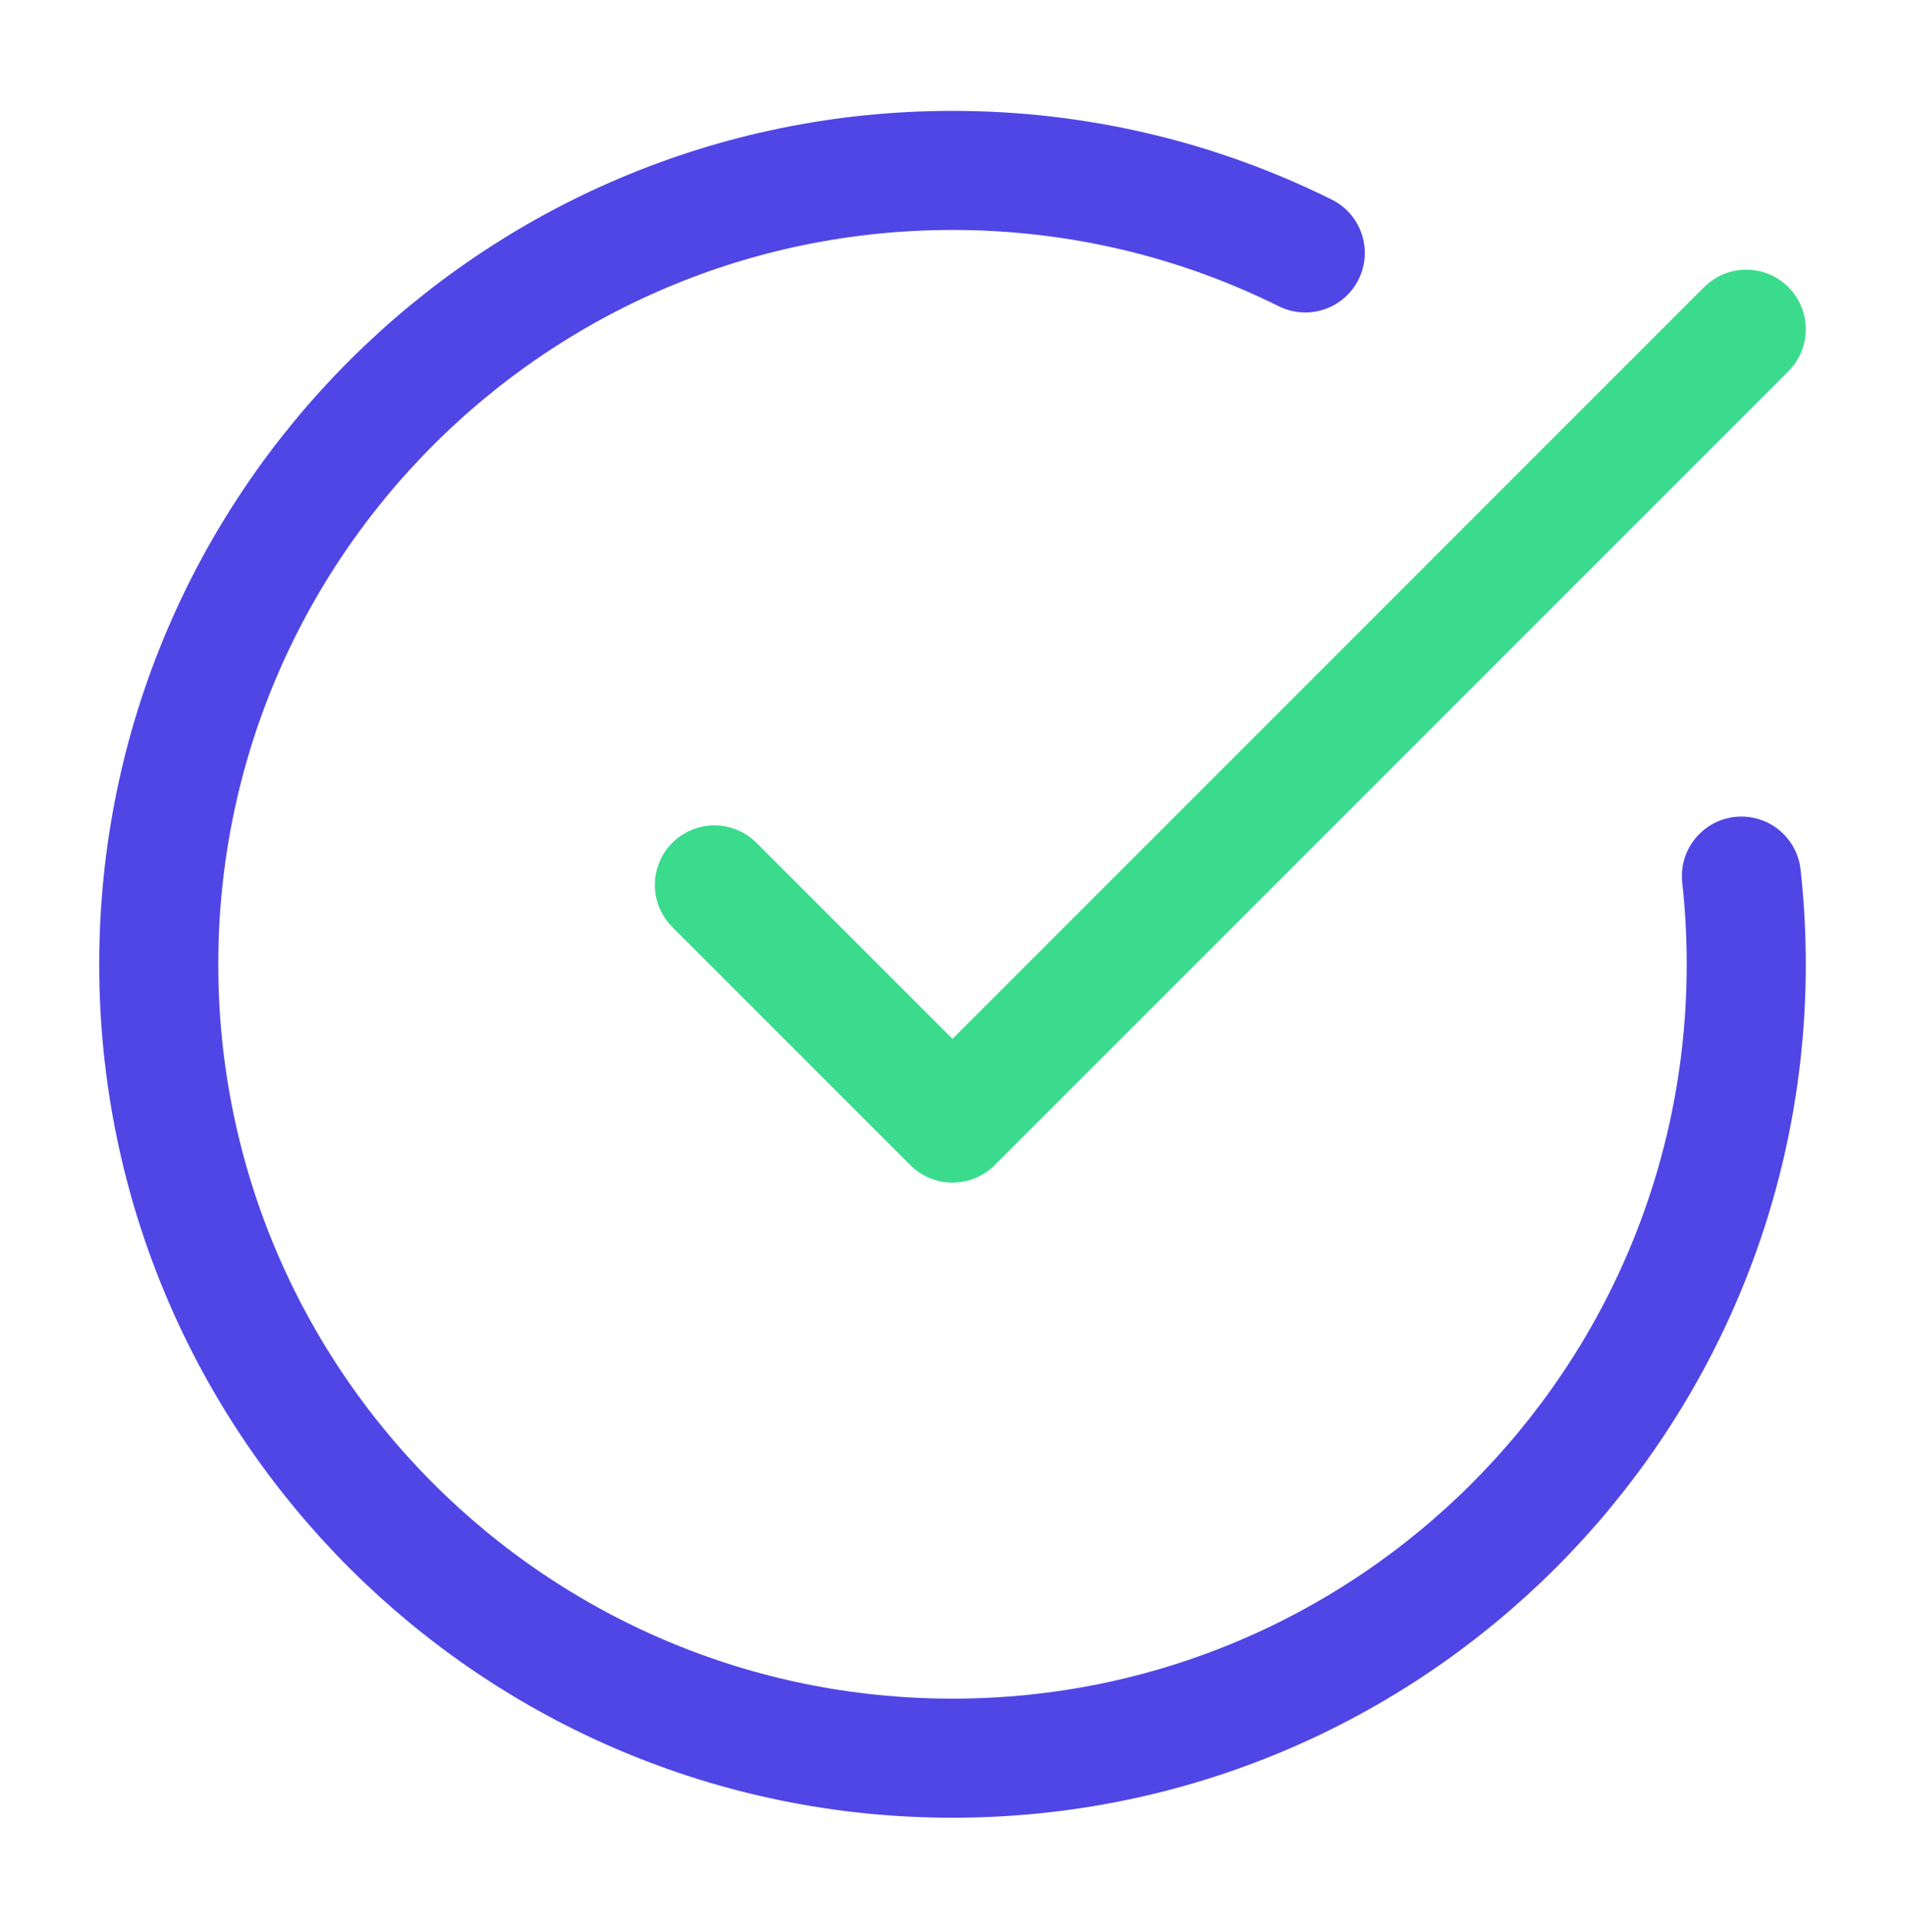 <svg width="72" height="73" viewBox="0 0 72 73" fill="none" xmlns="http://www.w3.org/2000/svg">
    <path d="M27 33.44L36 42.44L66 12.44" stroke="#3BDB8E" stroke-width="4.5"
        stroke-linecap="round" stroke-linejoin="round" />
    <path
        d="M49.333 9.558C45.317 7.562 40.789 6.44 36 6.44C19.431 6.44 6 19.871 6 36.44C6 53.008 19.431 66.44 36 66.44C52.569 66.44 66 53.008 66 36.44C66 35.313 65.938 34.201 65.817 33.107"
        stroke="#4F46E5" stroke-width="4.5" stroke-linecap="round" stroke-linejoin="round" />
</svg>